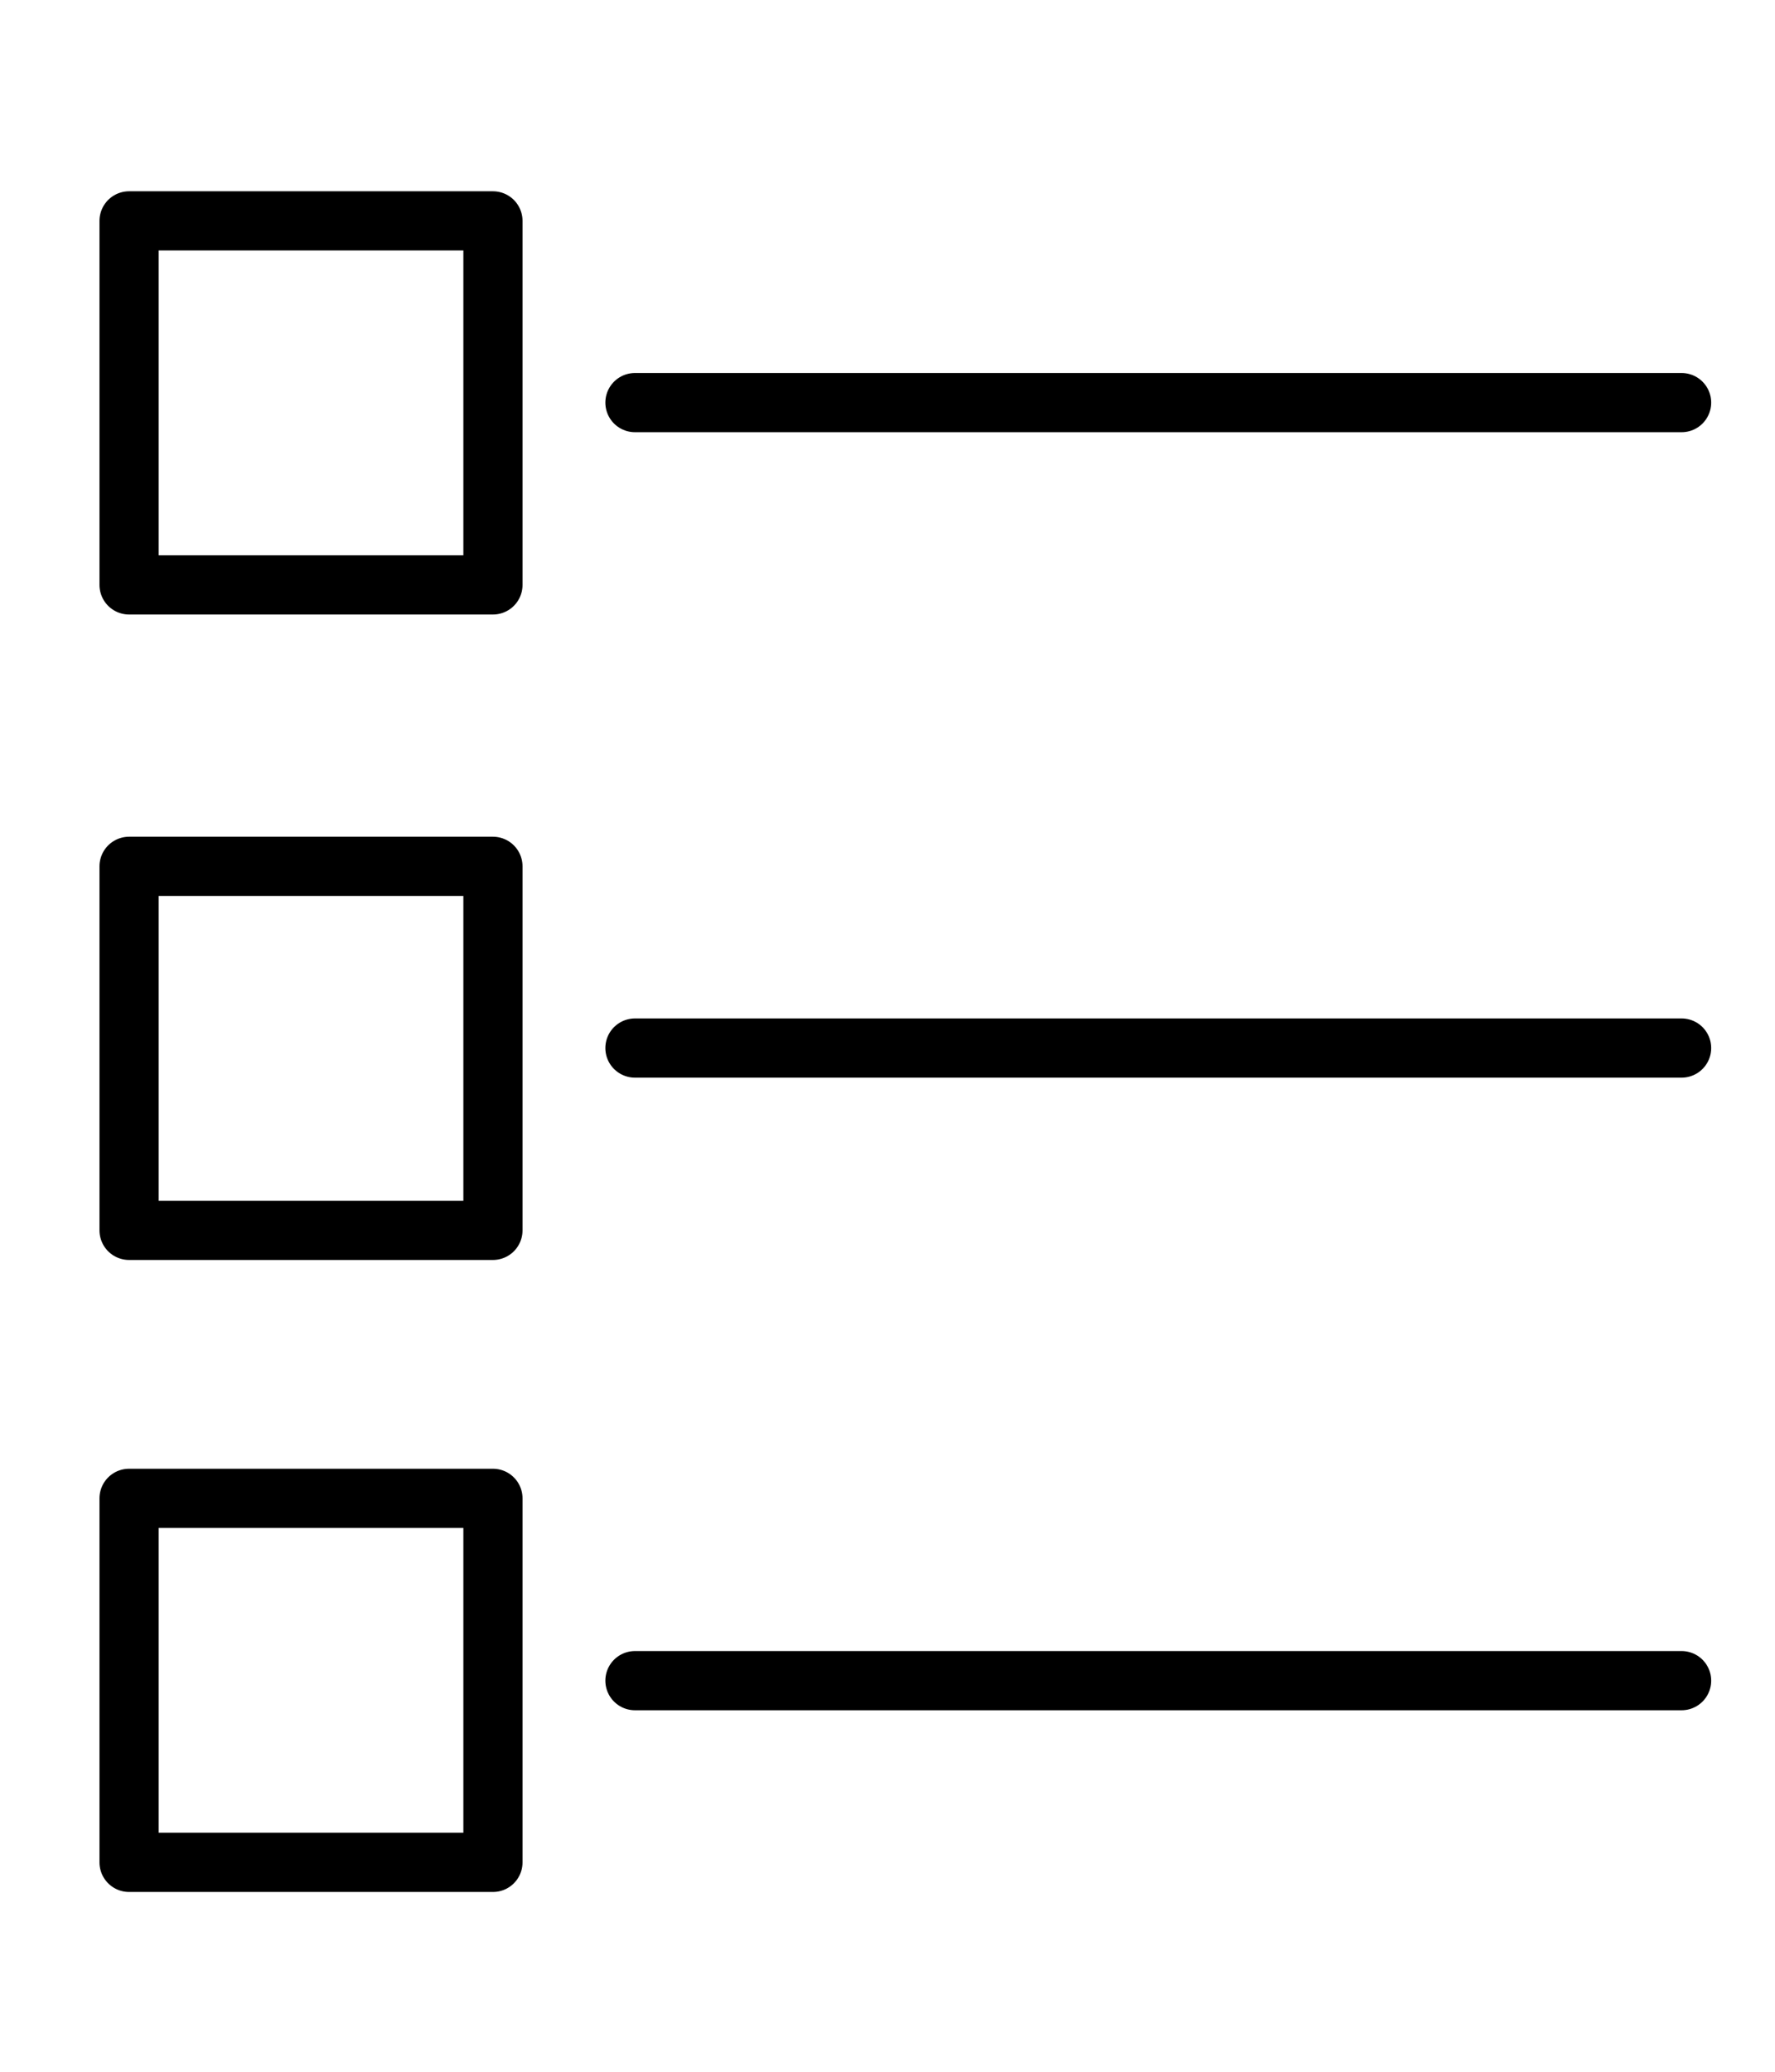 <?xml version="1.0" encoding="UTF-8" standalone="no"?>
<svg
   xmlns:dc="http://purl.org/dc/elements/1.1/"
   xmlns:cc="http://creativecommons.org/ns#"
   xmlns:rdf="http://www.w3.org/1999/02/22-rdf-syntax-ns#"
   xmlns:svg="http://www.w3.org/2000/svg"
   xmlns="http://www.w3.org/2000/svg"
   xmlns:sodipodi="http://sodipodi.sourceforge.net/DTD/sodipodi-0.dtd"
   xmlns:inkscape="http://www.inkscape.org/namespaces/inkscape"
   enable-background="new 0 0 512 512"
   height="350"
   id="Layer_1"
   version="1.1"
   viewBox="0 0 300 350"
   width="300"
   xml:space="preserve"
   sodipodi:docname="categories.svg"
   inkscape:version="0.92.5 (2060ec1f9f, 2020-04-08)"><defs
     id="defs19" /><sodipodi:namedview
     pagecolor="#ffffff"
     bordercolor="#666666"
     borderopacity="1"
     objecttolerance="10"
     gridtolerance="10"
     guidetolerance="10"
     inkscape:pageopacity="0"
     inkscape:pageshadow="2"
     inkscape:window-width="2560"
     inkscape:window-height="1391"
     id="namedview17"
     showgrid="false"
     fit-margin-top="0"
     fit-margin-left="0"
     fit-margin-right="0"
     fit-margin-bottom="0"
     inkscape:zoom="1.84375"
     inkscape:cx="117.82224"
     inkscape:cy="56.302413"
     inkscape:window-x="0"
     inkscape:window-y="0"
     inkscape:window-maximized="1"
     inkscape:current-layer="g14" /><g
     id="g14"
     transform="translate(-119.8,-67.012)"><rect
       height="61.5"
       stroke-miterlimit="10"
       width="61.5"
       x="141.614"
       y="104.327"
       id="rect2"
       style="fill:none;stroke:#000000;stroke-width:10;stroke-linecap:round;stroke-linejoin:round;stroke-miterlimit:10" /><line
       stroke-miterlimit="10"
       x1="227.114"
       x2="404.014"
       y1="135.027"
       y2="135.027"
       id="line4"
       style="fill:none;stroke:#000000;stroke-width:10;stroke-linecap:round;stroke-linejoin:round;stroke-miterlimit:10" /><rect
       height="61.5"
       stroke-miterlimit="10"
       width="61.5"
       x="141.614"
       y="213.368"
       id="rect6"
       style="fill:none;stroke:#000000;stroke-width:10;stroke-linecap:round;stroke-linejoin:round;stroke-miterlimit:10" /><line
       stroke-miterlimit="10"
       x1="227.114"
       x2="404.014"
       y1="244.068"
       y2="244.068"
       id="line8"
       style="fill:none;stroke:#000000;stroke-width:10;stroke-linecap:round;stroke-linejoin:round;stroke-miterlimit:10" /><rect
       height="61.5"
       stroke-miterlimit="10"
       width="61.5"
       x="141.614"
       y="320.139"
       id="rect10"
       style="fill:none;stroke:#000000;stroke-width:10;stroke-linecap:round;stroke-linejoin:round;stroke-miterlimit:10" /><line
       stroke-miterlimit="10"
       x1="227.114"
       x2="404.014"
       y1="350.939"
       y2="350.939"
       id="line12"
       style="fill:none;stroke:#000000;stroke-width:10;stroke-linecap:round;stroke-linejoin:round;stroke-miterlimit:10" /></g></svg>